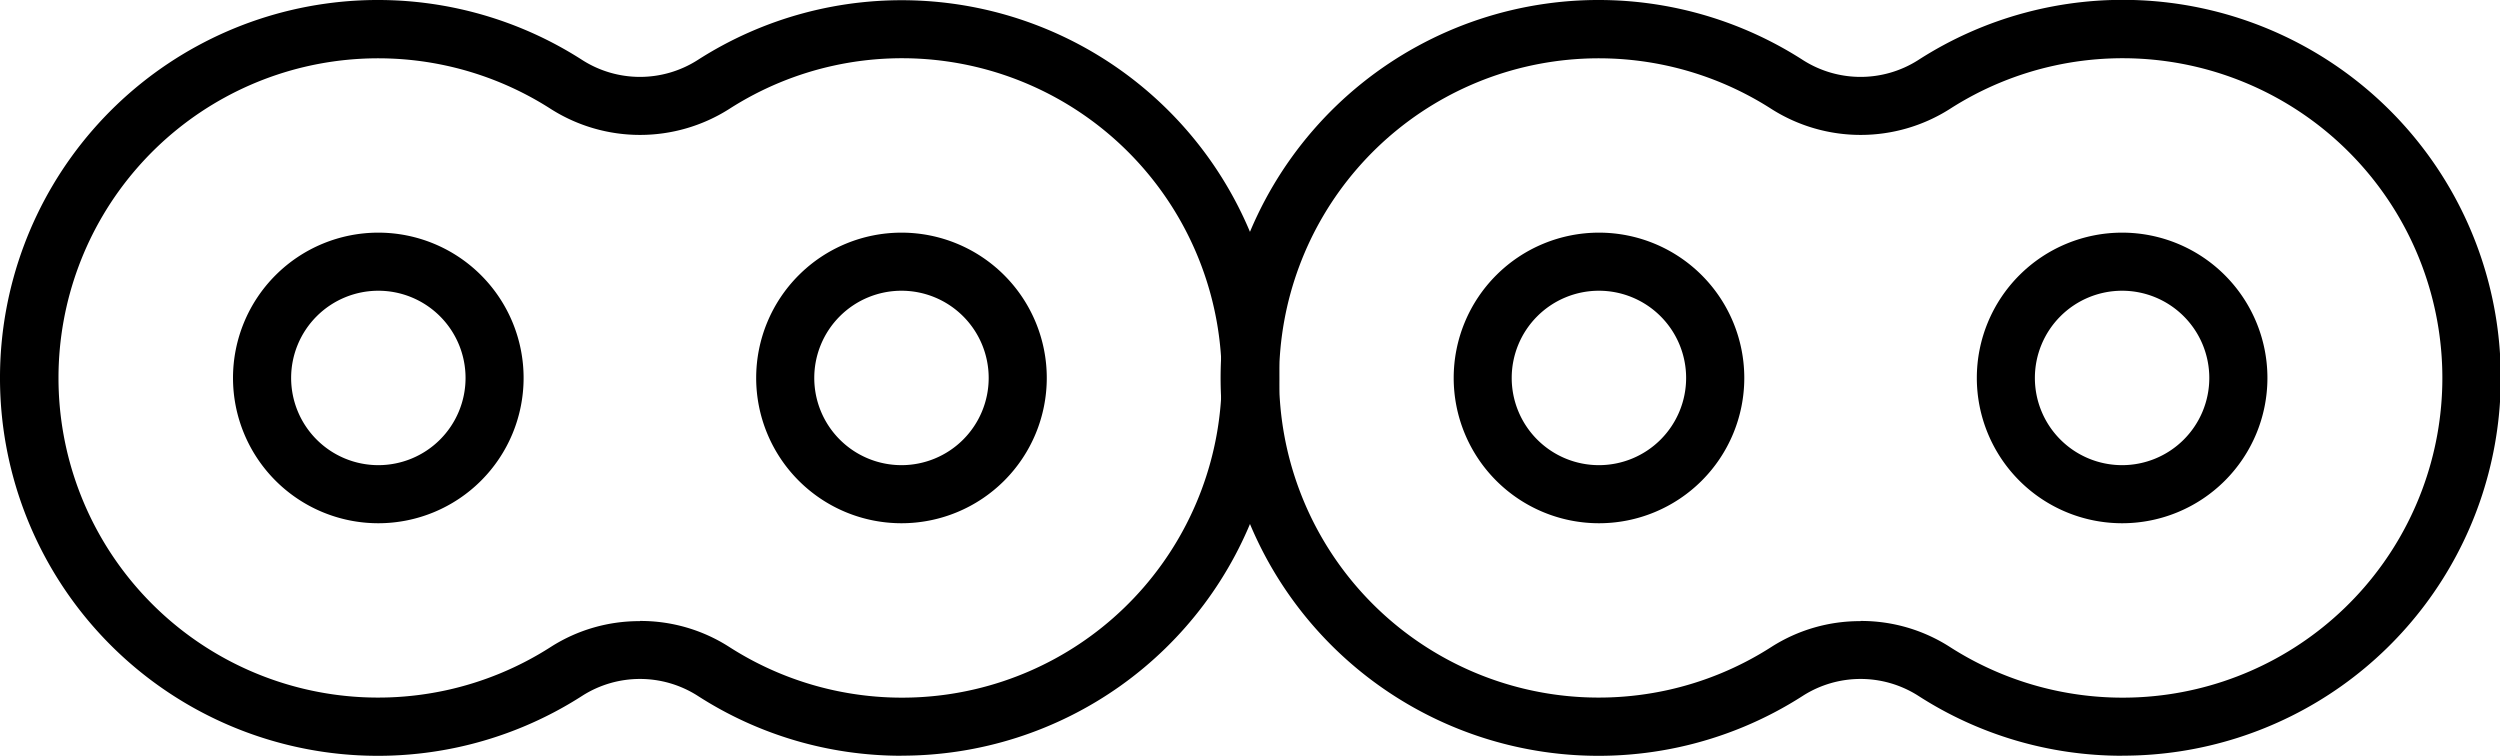 <svg xmlns="http://www.w3.org/2000/svg" width="69.461" height="21.001" viewBox="0 0 69.461 21.001">
  <g id="Group_1205" data-name="Group 1205" transform="translate(2340.748 -6215.007)">
    <path id="Path_2136" data-name="Path 2136" d="M32.3,20.994a10.436,10.436,0,0,1-5.672-1.671,2.98,2.98,0,0,0-3.19,0,10.5,10.5,0,1,1,0-17.654,2.977,2.977,0,0,0,3.19,0A10.495,10.495,0,1,1,32.3,20.992Zm-7.267-3.745a4.559,4.559,0,0,1,2.473.717,8.883,8.883,0,1,0,0-14.938,4.621,4.621,0,0,1-4.943,0,8.881,8.881,0,1,0,0,14.938,4.557,4.557,0,0,1,2.47-.712ZM32.3,14.534A4.037,4.037,0,1,1,36.336,10.5,4.037,4.037,0,0,1,32.3,14.534Zm0-6.46A2.423,2.423,0,1,0,34.722,10.5,2.423,2.423,0,0,0,32.3,8.074Zm-14.535,6.46A4.037,4.037,0,1,1,21.8,10.5a4.037,4.037,0,0,1-4.035,4.034Zm0-6.46A2.423,2.423,0,1,0,20.187,10.5a2.423,2.423,0,0,0-2.422-2.426Z" transform="translate(-2348 6215.011)"/>
    <path id="Path_2137" data-name="Path 2137" d="M66.214,20.994a10.436,10.436,0,0,1-5.672-1.671,2.98,2.98,0,0,0-3.19,0,10.5,10.5,0,1,1,0-17.654,2.976,2.976,0,0,0,3.19,0,10.5,10.5,0,1,1,5.672,19.323Zm-7.267-3.745a4.559,4.559,0,0,1,2.473.717,8.883,8.883,0,1,0,0-14.938,4.621,4.621,0,0,1-4.943,0,8.881,8.881,0,1,0,0,14.938,4.557,4.557,0,0,1,2.47-.712Zm7.267-2.715A4.037,4.037,0,1,1,70.251,10.5a4.037,4.037,0,0,1-4.037,4.034Zm0-6.46A2.423,2.423,0,1,0,68.636,10.5a2.423,2.423,0,0,0-2.422-2.426Zm-14.535,6.46A4.037,4.037,0,1,1,55.716,10.5a4.037,4.037,0,0,1-4.037,4.034Zm0-6.46A2.423,2.423,0,1,0,54.1,10.5a2.423,2.423,0,0,0-2.421-2.426Z" transform="translate(-2348 6215.011)"/>
  </g>
</svg>
